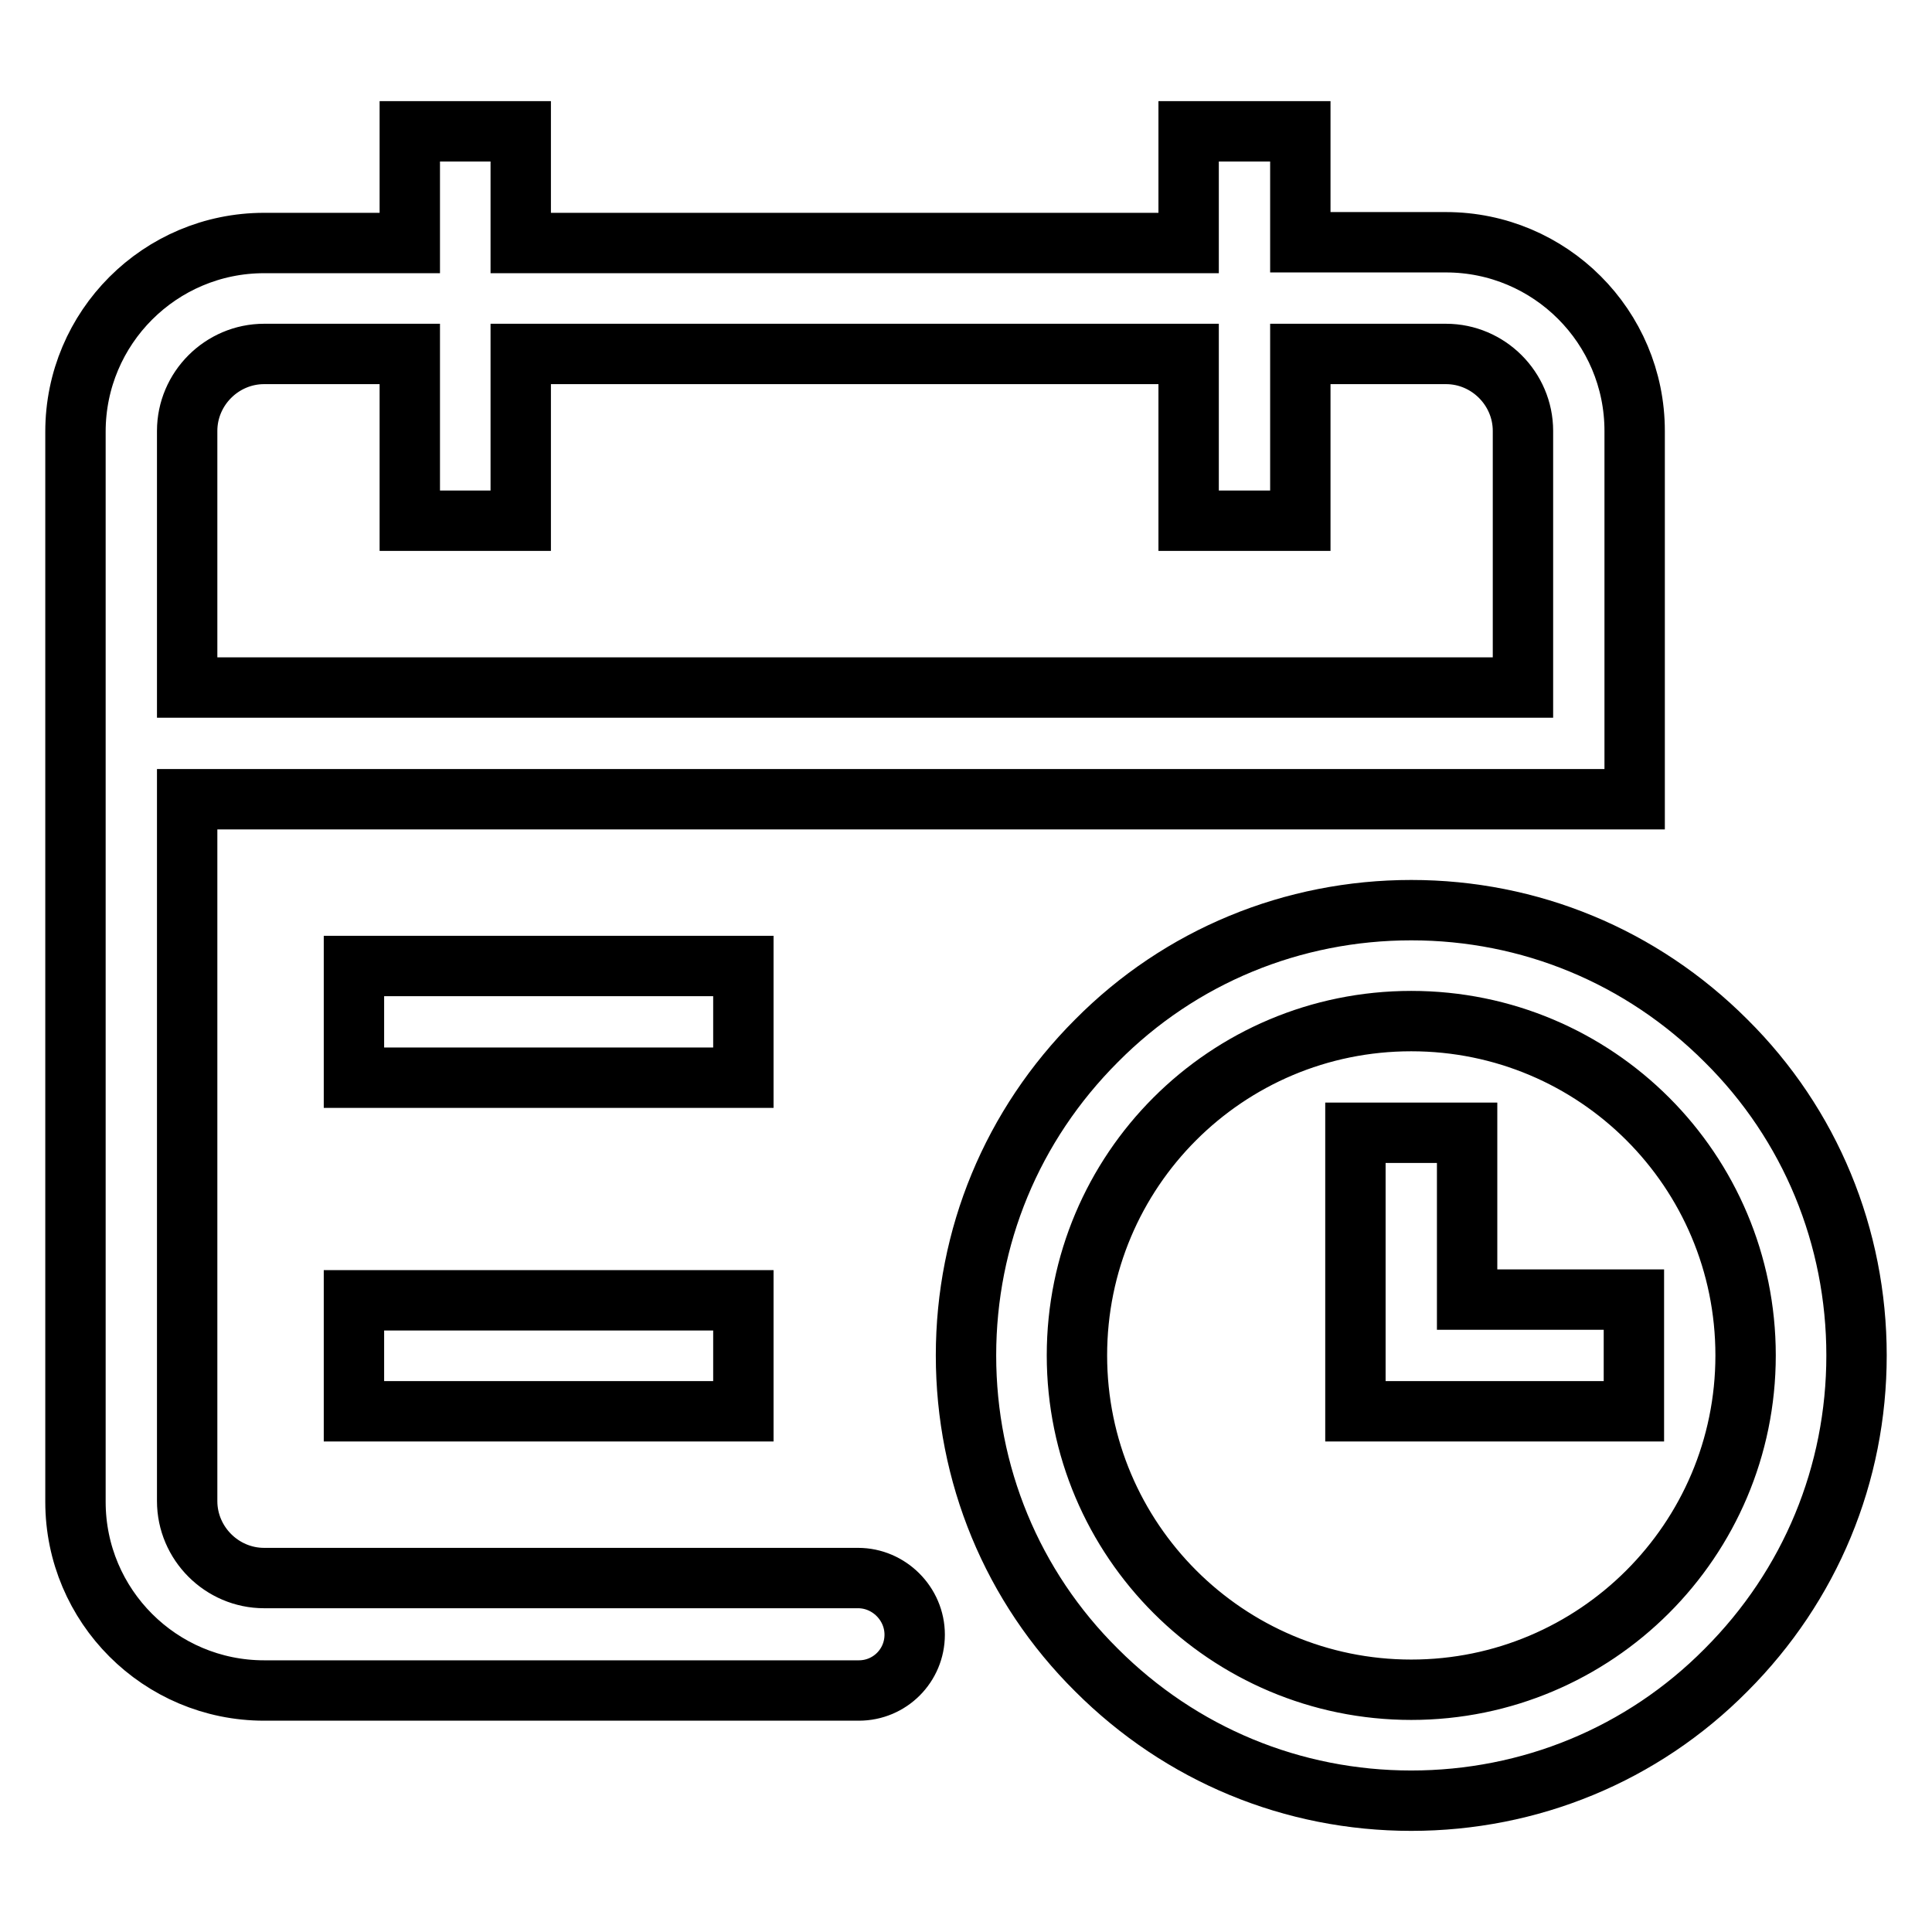 <?xml version="1.0" encoding="utf-8"?>
<!-- Svg Vector Icons : http://www.onlinewebfonts.com/icon -->
<!DOCTYPE svg PUBLIC "-//W3C//DTD SVG 1.1//EN" "http://www.w3.org/Graphics/SVG/1.1/DTD/svg11.dtd">
<svg version="1.1" xmlns="http://www.w3.org/2000/svg" xmlns:xlink="http://www.w3.org/1999/xlink" x="0px" y="0px" viewBox="0 0 256 256" enable-background="new 0 0 256 256" xml:space="preserve">
<g> <path stroke-width="8" fill-opacity="0" stroke="#000000"  d="M113.7,209.1H35c-5.6,0-10.2-4.6-10.2-10.2v-93h191.8V57.1c0-13.8-11.2-25-25-25h-19.3V17.4h-14.8v14.8H69 V17.4H54.3v14.8H35c-13.8,0-25,11.2-25,25v141.8c0,13.8,11.2,25,25,25h78.8c4.1,0,7.4-3.3,7.4-7.4S117.8,209.1,113.7,209.1z  M24.8,57.1c0-5.6,4.6-10.2,10.2-10.2h19.3V69H69V46.9h88.5V69h14.8V46.9h19.3c5.6,0,10.2,4.6,10.2,10.2v34h-177V57.1z M46.9,128 h51.6v14.8H46.9V128z M46.9,172.3h51.6V187H46.9V172.3z M194.4,150.1h-14.8v22.1V187h14.8h22.1v-14.8h-22.1V150.1z M228.7,137.9 c-11.2-11.2-26-17.3-41.7-17.3s-30.6,6.1-41.7,17.3c-11.2,11.2-17.3,26-17.3,41.7s6.1,30.6,17.3,41.7c11.2,11.2,26,17.3,41.7,17.3 s30.6-6.1,41.7-17.3c11.2-11.2,17.3-26,17.3-41.7S239.9,149,228.7,137.9z M187,223.9c-24.4,0-44.3-19.8-44.3-44.3 s19.8-44.3,44.3-44.3s44.3,19.8,44.3,44.3S211.4,223.9,187,223.9z"/></g>
</svg>